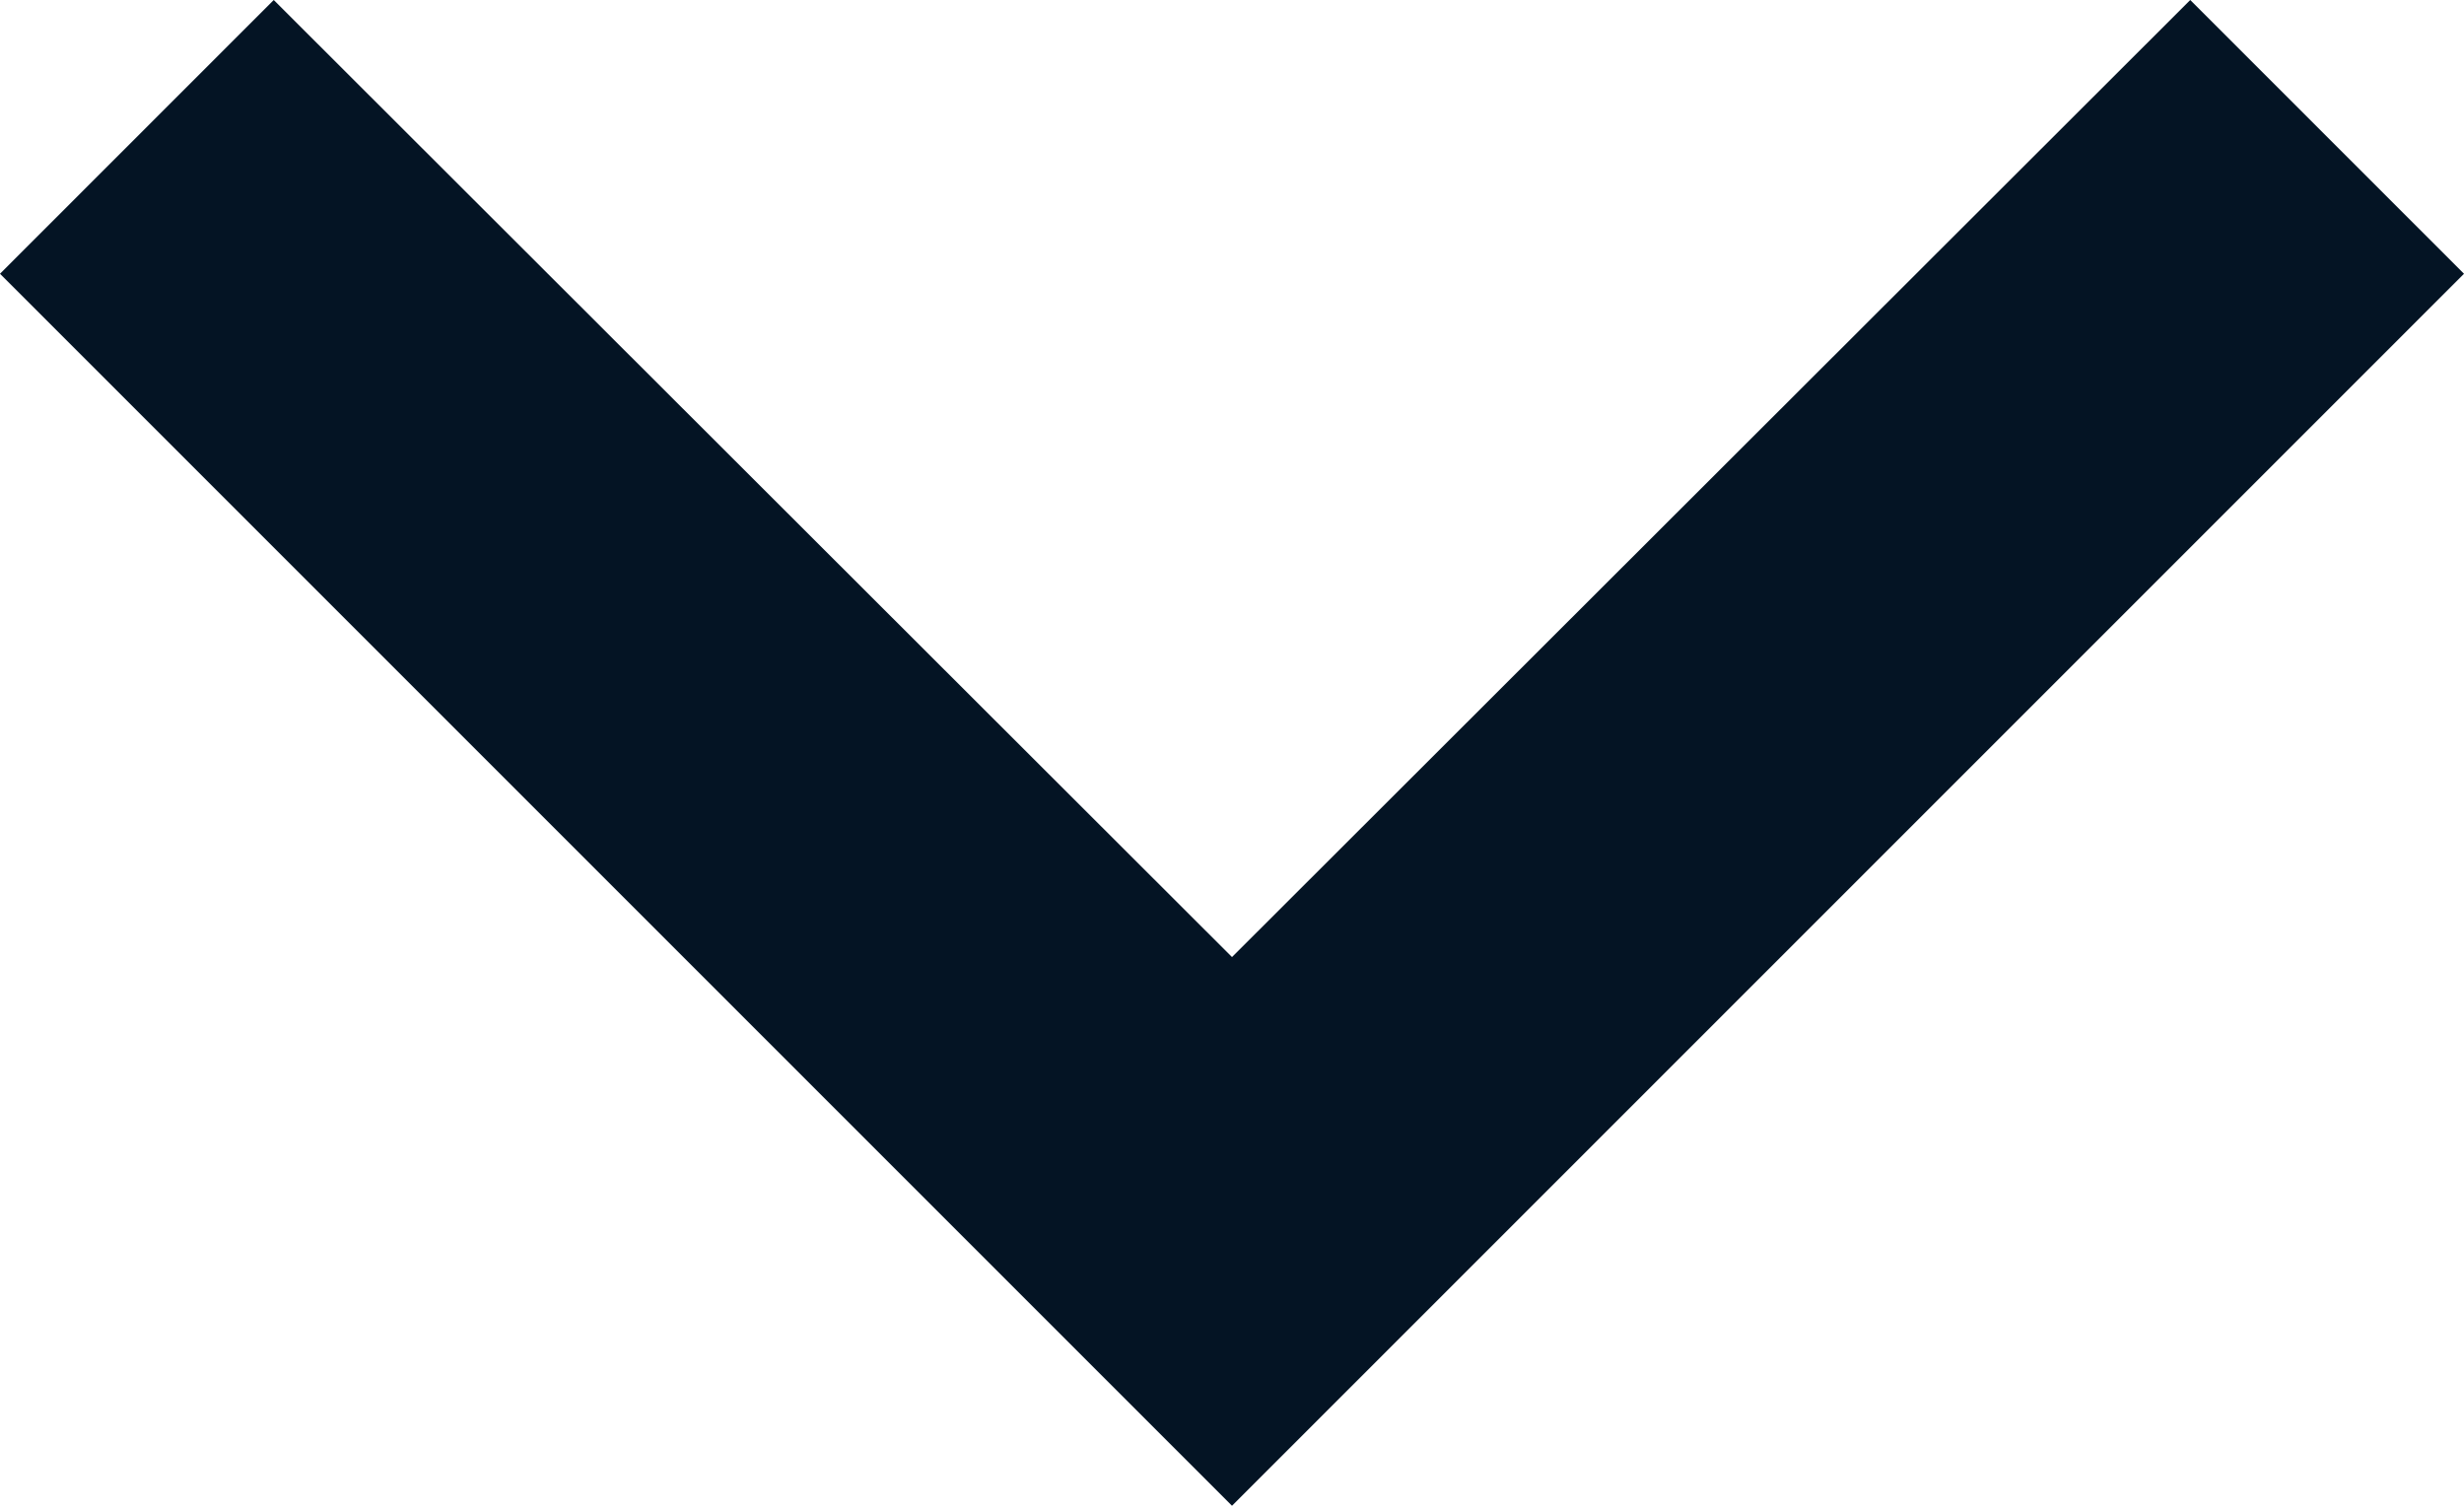 <svg xmlns="http://www.w3.org/2000/svg" width="8.182" height="5" viewBox="0 0 8.182 5">
  <path id="Path_20146" data-name="Path 20146" d="M11.4,9.727,8.222,6.545l.909-.909,4.091,4.091L9.131,13.818l-.909-.909Z" transform="translate(13.818 -8.222) rotate(90)" fill="#041424"/>
</svg>
